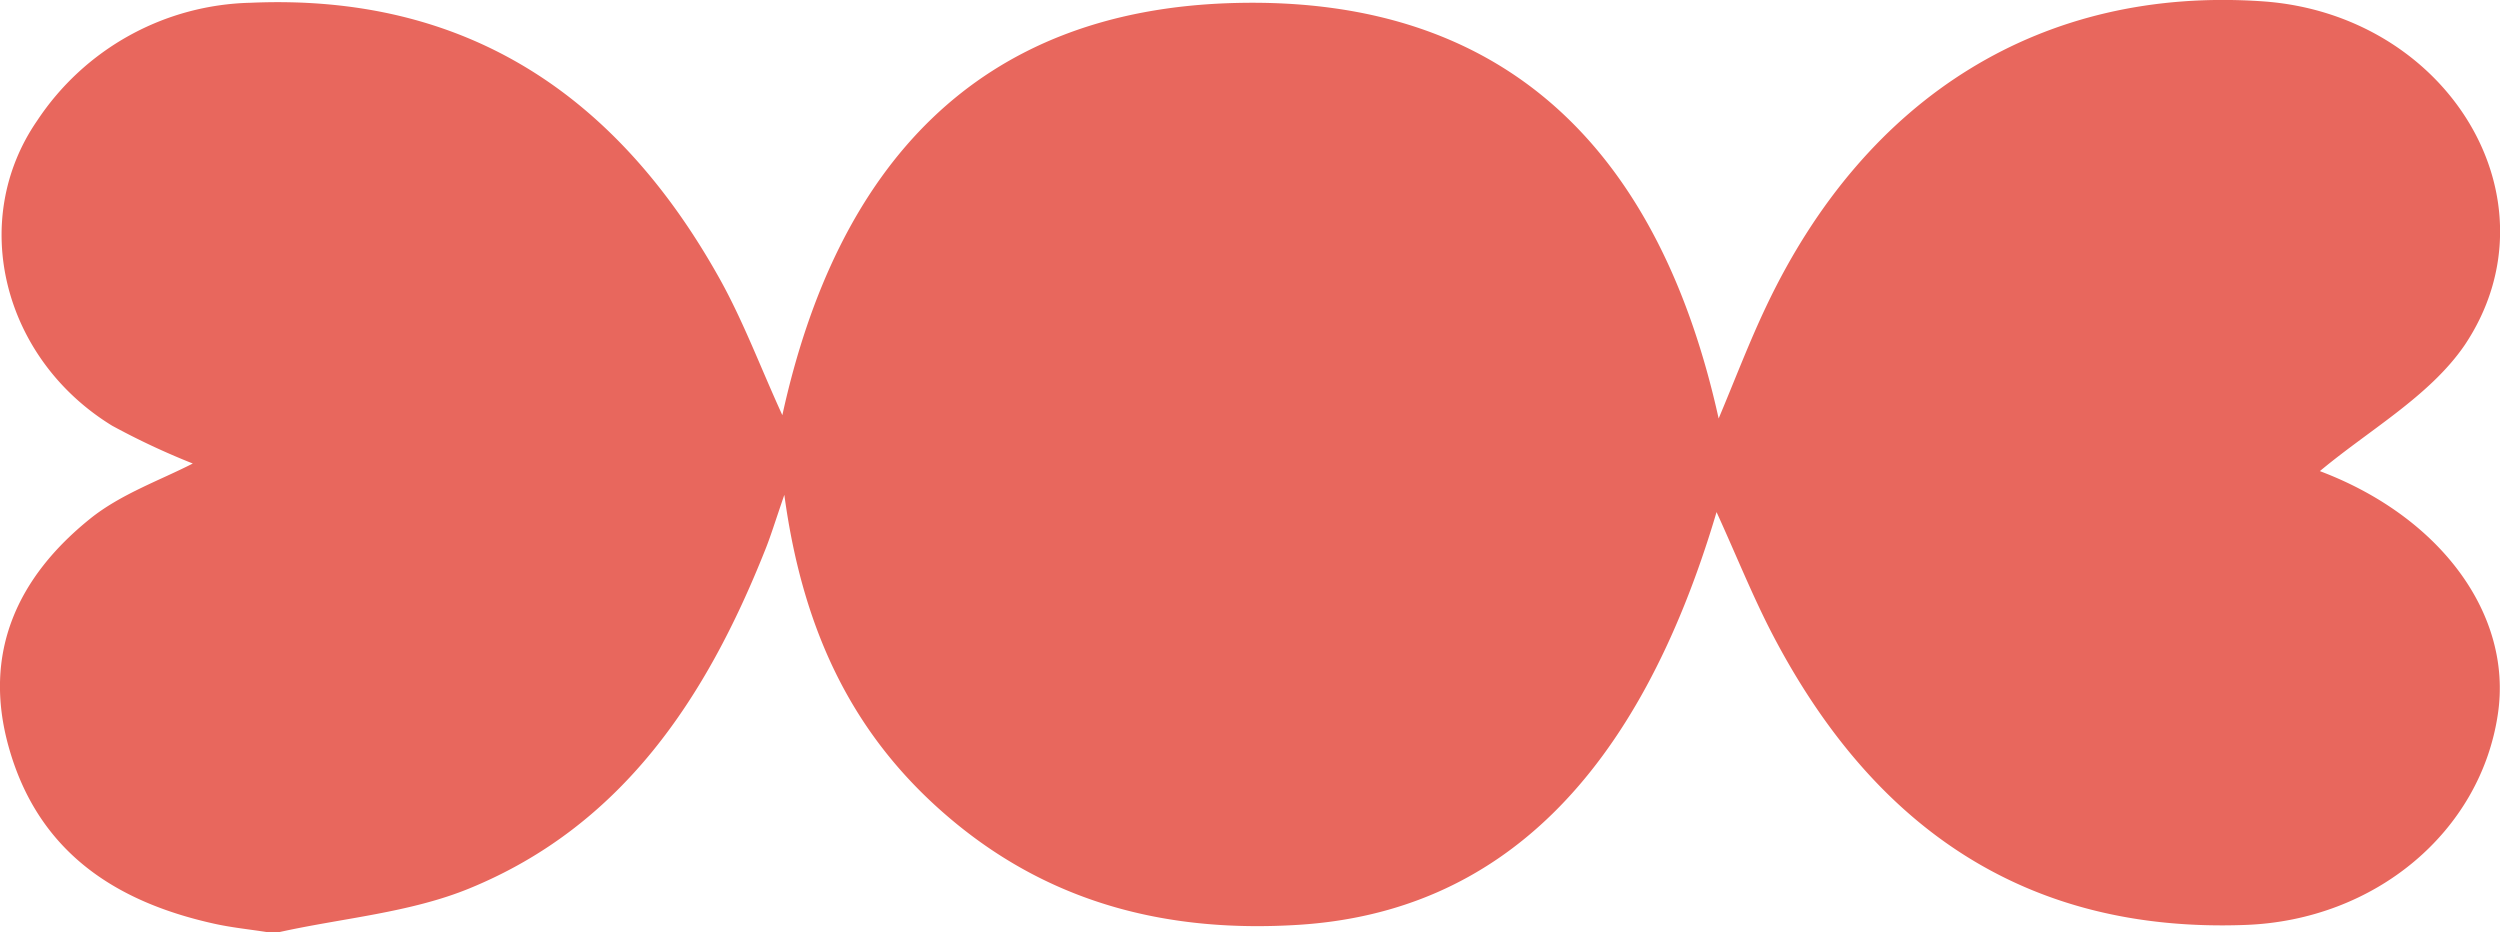 <svg xmlns="http://www.w3.org/2000/svg" viewBox="0 0 226.53 84.47"><title>Asset 1</title><path d="M25.26,84.47h-1c-1.64-.26-3.29-.42-4.89-.78-9-2-15.94-6.56-18.58-16-2.4-8.57.82-15.41,7.38-20.69,2.77-2.23,6.34-3.48,9.3-5a66.88,66.88,0,0,1-7.3-3.42C.27,32.52-2.89,20,3.37,10.93A23.83,23.83,0,0,1,22.73.25C42.31-.6,56,8.7,65.25,25.33c2.12,3.82,3.68,8,5.64,12.29C75.81,15.13,88.46.85,111.94.27c25.12-.63,38.57,14.06,43.79,37.65,1.47-3.49,2.76-6.9,4.32-10.18C169.13,8.6,185.17-1.24,205,.12c16.84,1.16,27.09,18,18.35,31.12C220.11,36,214.4,39.1,209.84,43c-.51-.73,0-.46.5-.26,10.87,4.15,17.33,13,16,21.94-1.56,10.66-11.1,18.7-22.88,19.13-20.06.75-33.77-9-42.79-26.21-1.83-3.5-3.3-7.19-5.13-11.2-7.13,24.05-19.76,36.25-37.87,37.4-11.6.73-22.12-1.82-31.18-9.3S72.77,57.39,71.07,44.84c-.87,2.53-1.25,3.79-1.74,5C64,63.23,56.4,74.81,42.56,80.49,37.16,82.71,31,83.19,25.26,84.47Z" style="fill: #e8675d"></path></svg>